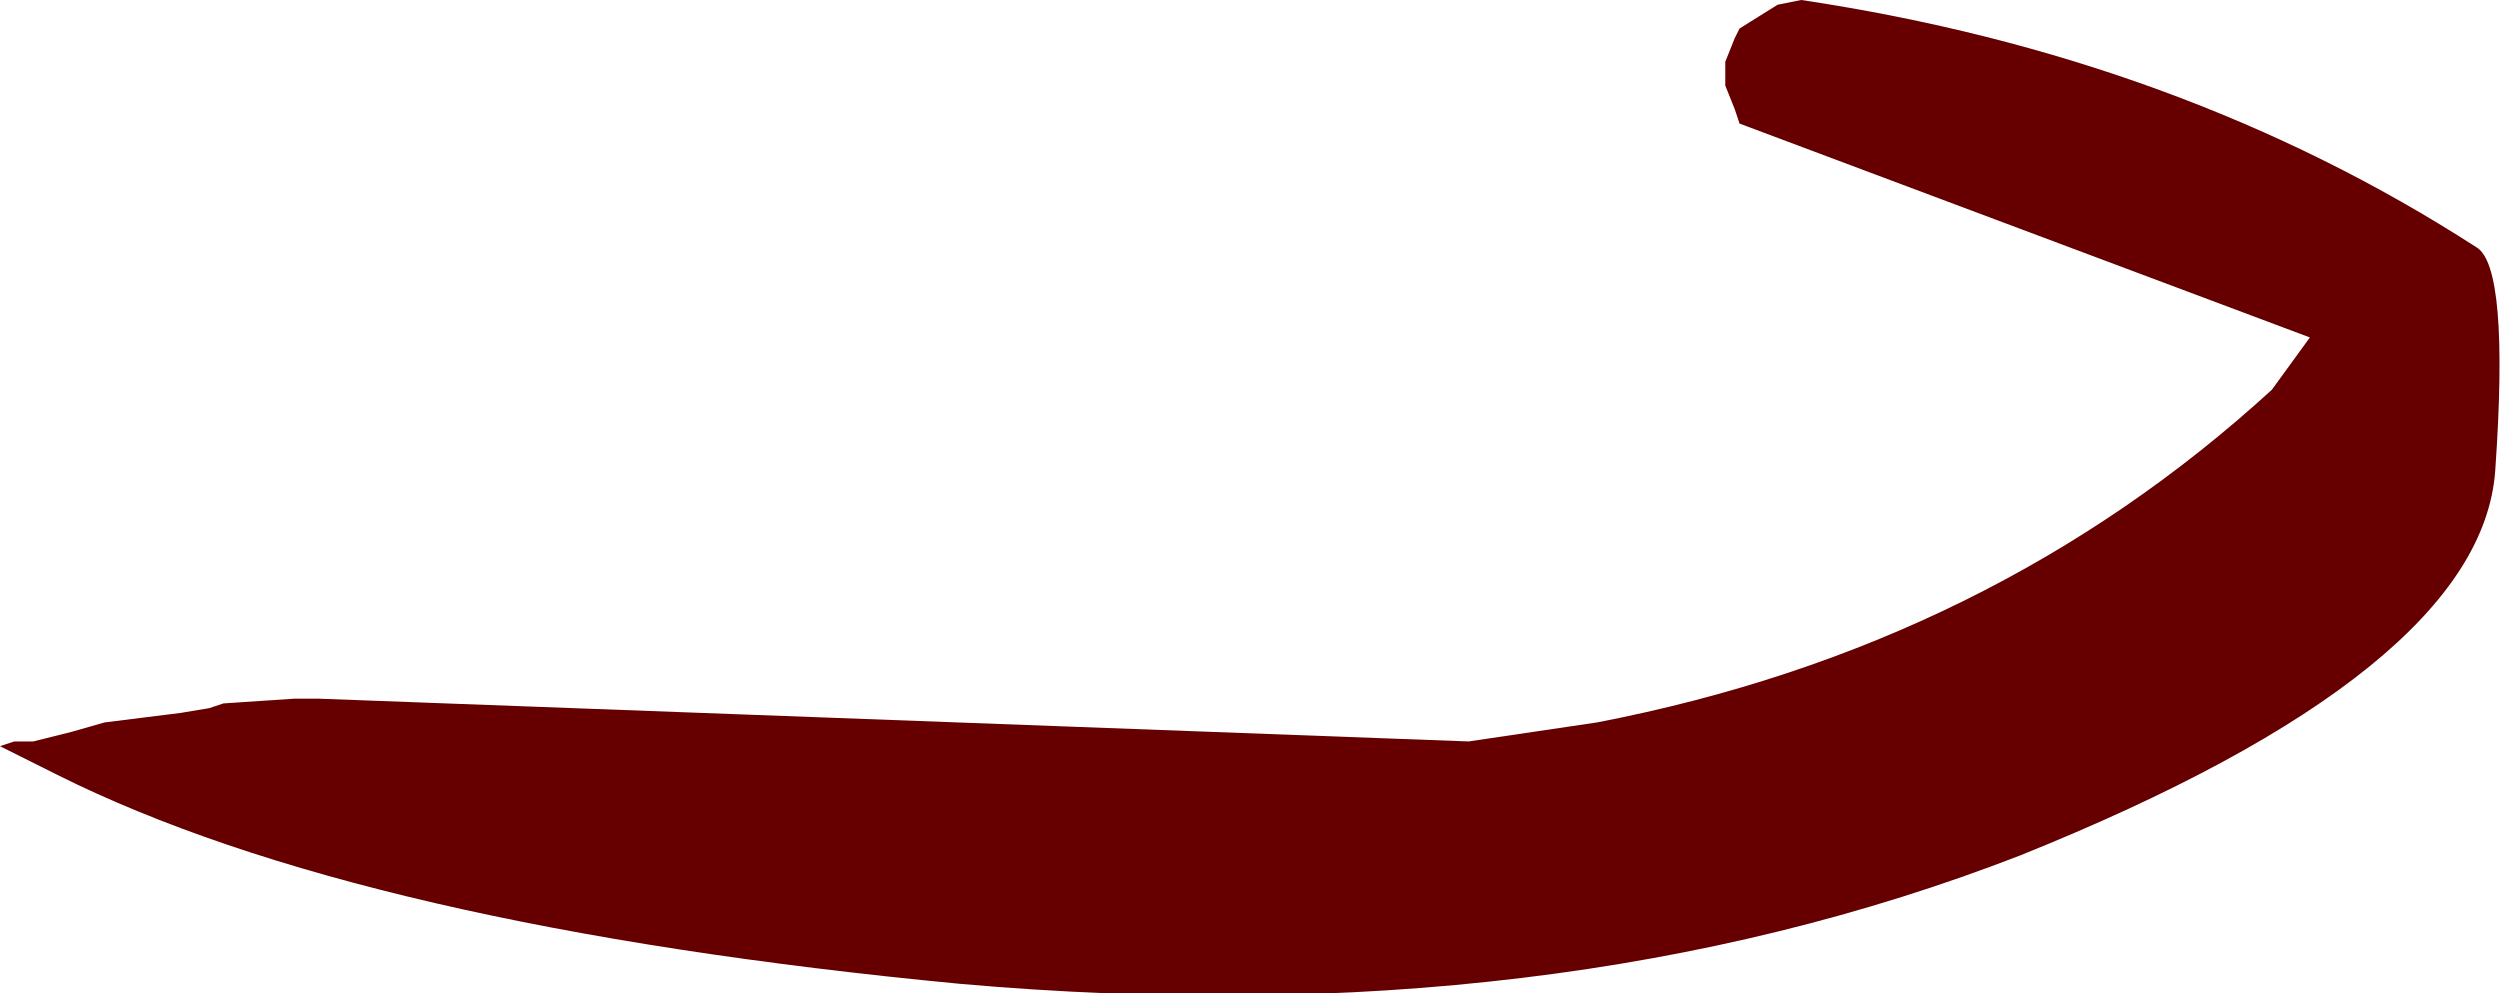 <?xml version="1.0" encoding="UTF-8" standalone="no"?>
<svg xmlns:xlink="http://www.w3.org/1999/xlink" height="10.45px" width="26.3px" xmlns="http://www.w3.org/2000/svg">
  <g transform="matrix(1.0, 0.0, 0.0, 1.0, 10.65, 5.5)">
    <path d="M7.6 -5.1 L7.65 -5.2 8.05 -5.45 8.3 -5.5 Q12.3 -4.9 15.4 -2.9 15.75 -2.7 15.6 -0.55 15.45 1.55 10.6 3.5 5.7 5.4 -0.55 4.85 -6.85 4.25 -10.05 2.65 L-10.65 2.35 -10.5 2.3 -10.3 2.3 -9.9 2.2 -9.55 2.1 -8.75 2.0 -8.45 1.95 -8.3 1.9 -7.55 1.85 -7.3 1.85 4.8 2.3 6.15 2.1 Q10.3 1.3 13.25 -1.4 L13.65 -1.95 7.65 -4.2 7.6 -4.35 7.5 -4.6 7.5 -4.85 7.6 -5.1" fill="#660000" fill-rule="evenodd" stroke="none"/>
  </g>
</svg>
